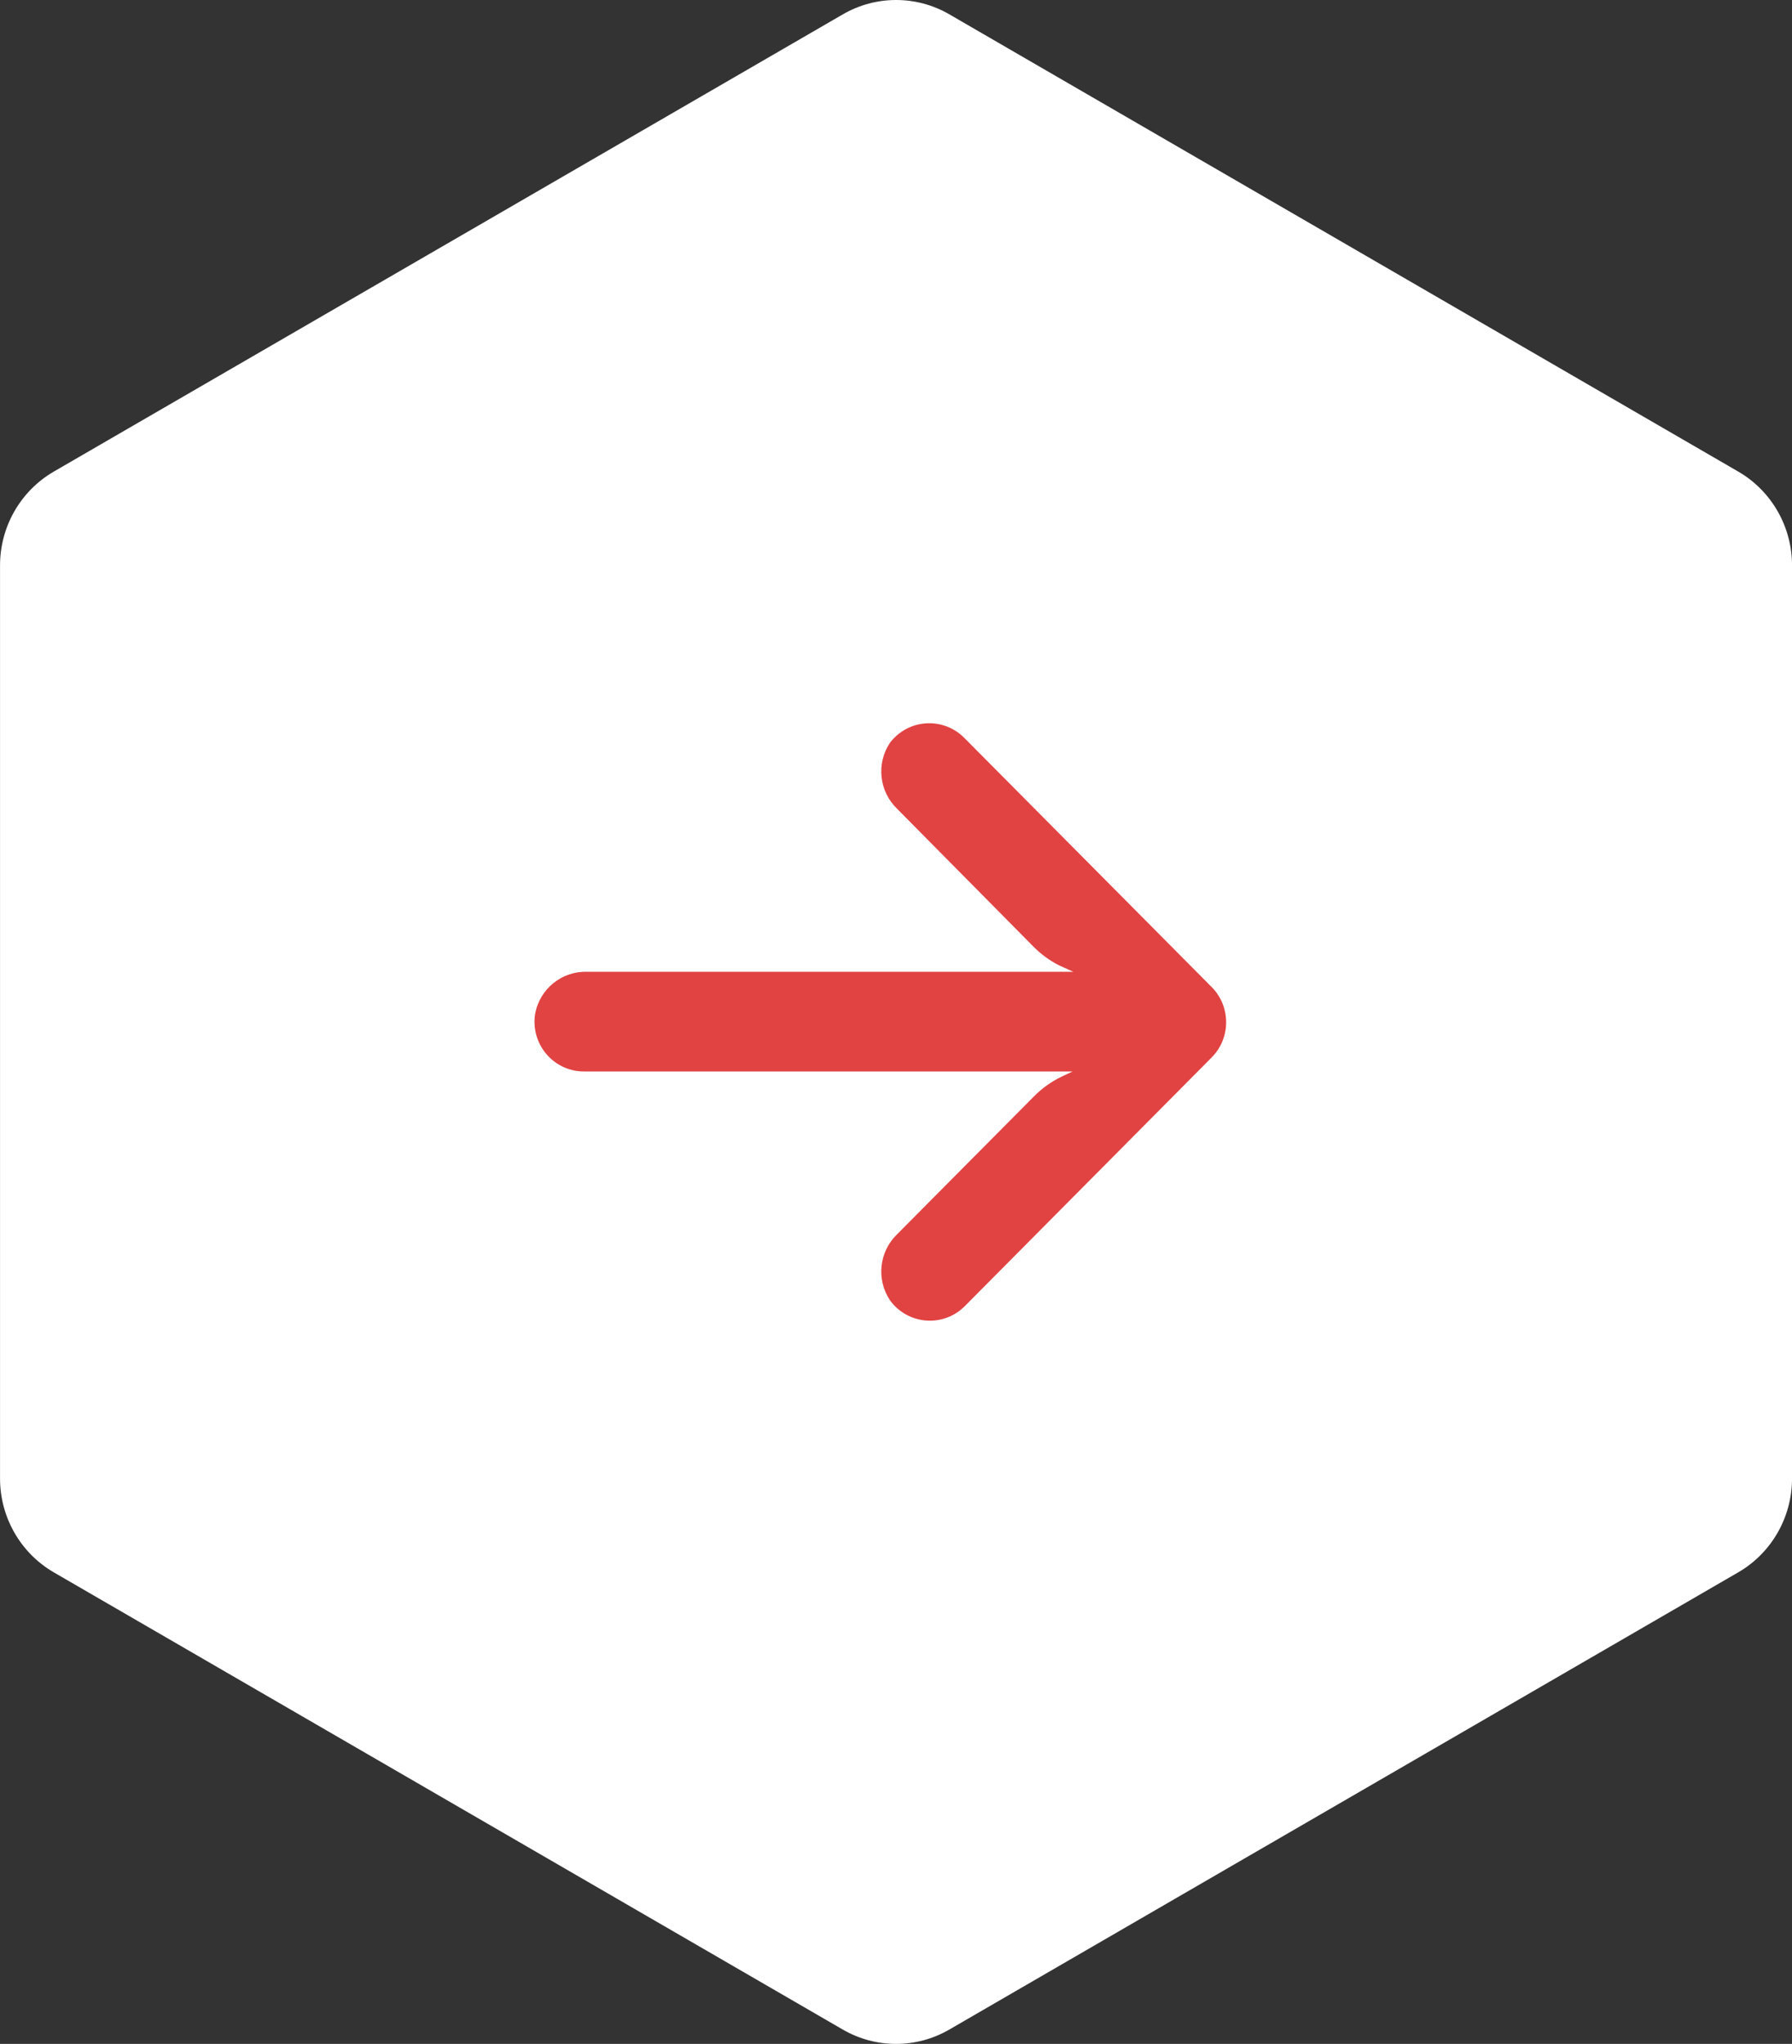 <?xml version="1.0" encoding="UTF-8"?>
<svg width="57px" height="65px" viewBox="0 0 57 65" version="1.1" xmlns="http://www.w3.org/2000/svg" xmlns:xlink="http://www.w3.org/1999/xlink">
    <rect x="0" y="0" width="57" height="65" fill="#333333" stroke="none"/>
    <title>Group 11</title>
    <g id="Page-1" stroke="none" stroke-width="1" fill="none" fill-rule="evenodd">
        <g id="211180-Cirmar-vormgeving-[home]-[v2]-[c]" transform="translate(-1363, -3301)">
            <g id="Group-12" transform="translate(180.001, 3290)">
                <g id="Group-11" transform="translate(1211.5, 43.5) rotate(-180) translate(-1211.5, -43.5) translate(1183, 11)">
                    <g id="Group-3" transform="translate(28.5, 32.5) scale(-1, 1) translate(-28.5, -32.5) " fill="#FFFFFF">
                        <path d="M1.711,14.996 C0.653,15.609 0,16.748 0,17.98 L0,47.018 C0,48.251 0.653,49.39 1.711,50.003 L26.809,64.544 C27.858,65.152 29.147,65.152 30.196,64.544 L55.289,50.003 C56.347,49.39 57,48.251 57,47.019 L57,17.982 C57,16.749 56.347,15.61 55.289,14.997 L30.194,0.456 C29.145,-0.152 27.856,-0.152 26.807,0.456 L1.711,14.996 Z" id="Fill-1"></path>
                    </g>
                    <g id="arrow" transform="translate(18, 23)" fill="#E14343" fill-rule="nonzero">
                        <path d="M20.678,7.945 C20.588,7.93 20.497,7.923 20.405,7.925 L4.885,7.925 L5.223,7.766 C5.554,7.608 5.855,7.394 6.113,7.132 L10.465,2.749 C11.038,2.198 11.135,1.312 10.693,0.649 C10.18,-0.058 9.195,-0.211 8.493,0.306 C8.437,0.348 8.383,0.394 8.332,0.443 L0.462,8.369 C-0.153,8.987 -0.154,9.991 0.46,10.61 C0.461,10.611 0.461,10.611 0.462,10.612 L8.332,18.537 C8.948,19.155 9.944,19.154 10.558,18.534 C10.607,18.485 10.652,18.433 10.693,18.379 C11.135,17.716 11.038,16.829 10.465,16.278 L6.121,11.888 C5.89,11.655 5.624,11.46 5.333,11.309 L4.861,11.095 L20.319,11.095 C21.123,11.125 21.828,10.559 21.979,9.763 C22.119,8.899 21.536,8.085 20.678,7.945 Z" id="Path"></path>
                    </g>
                </g>
            </g>
        </g>
    </g>
</svg>